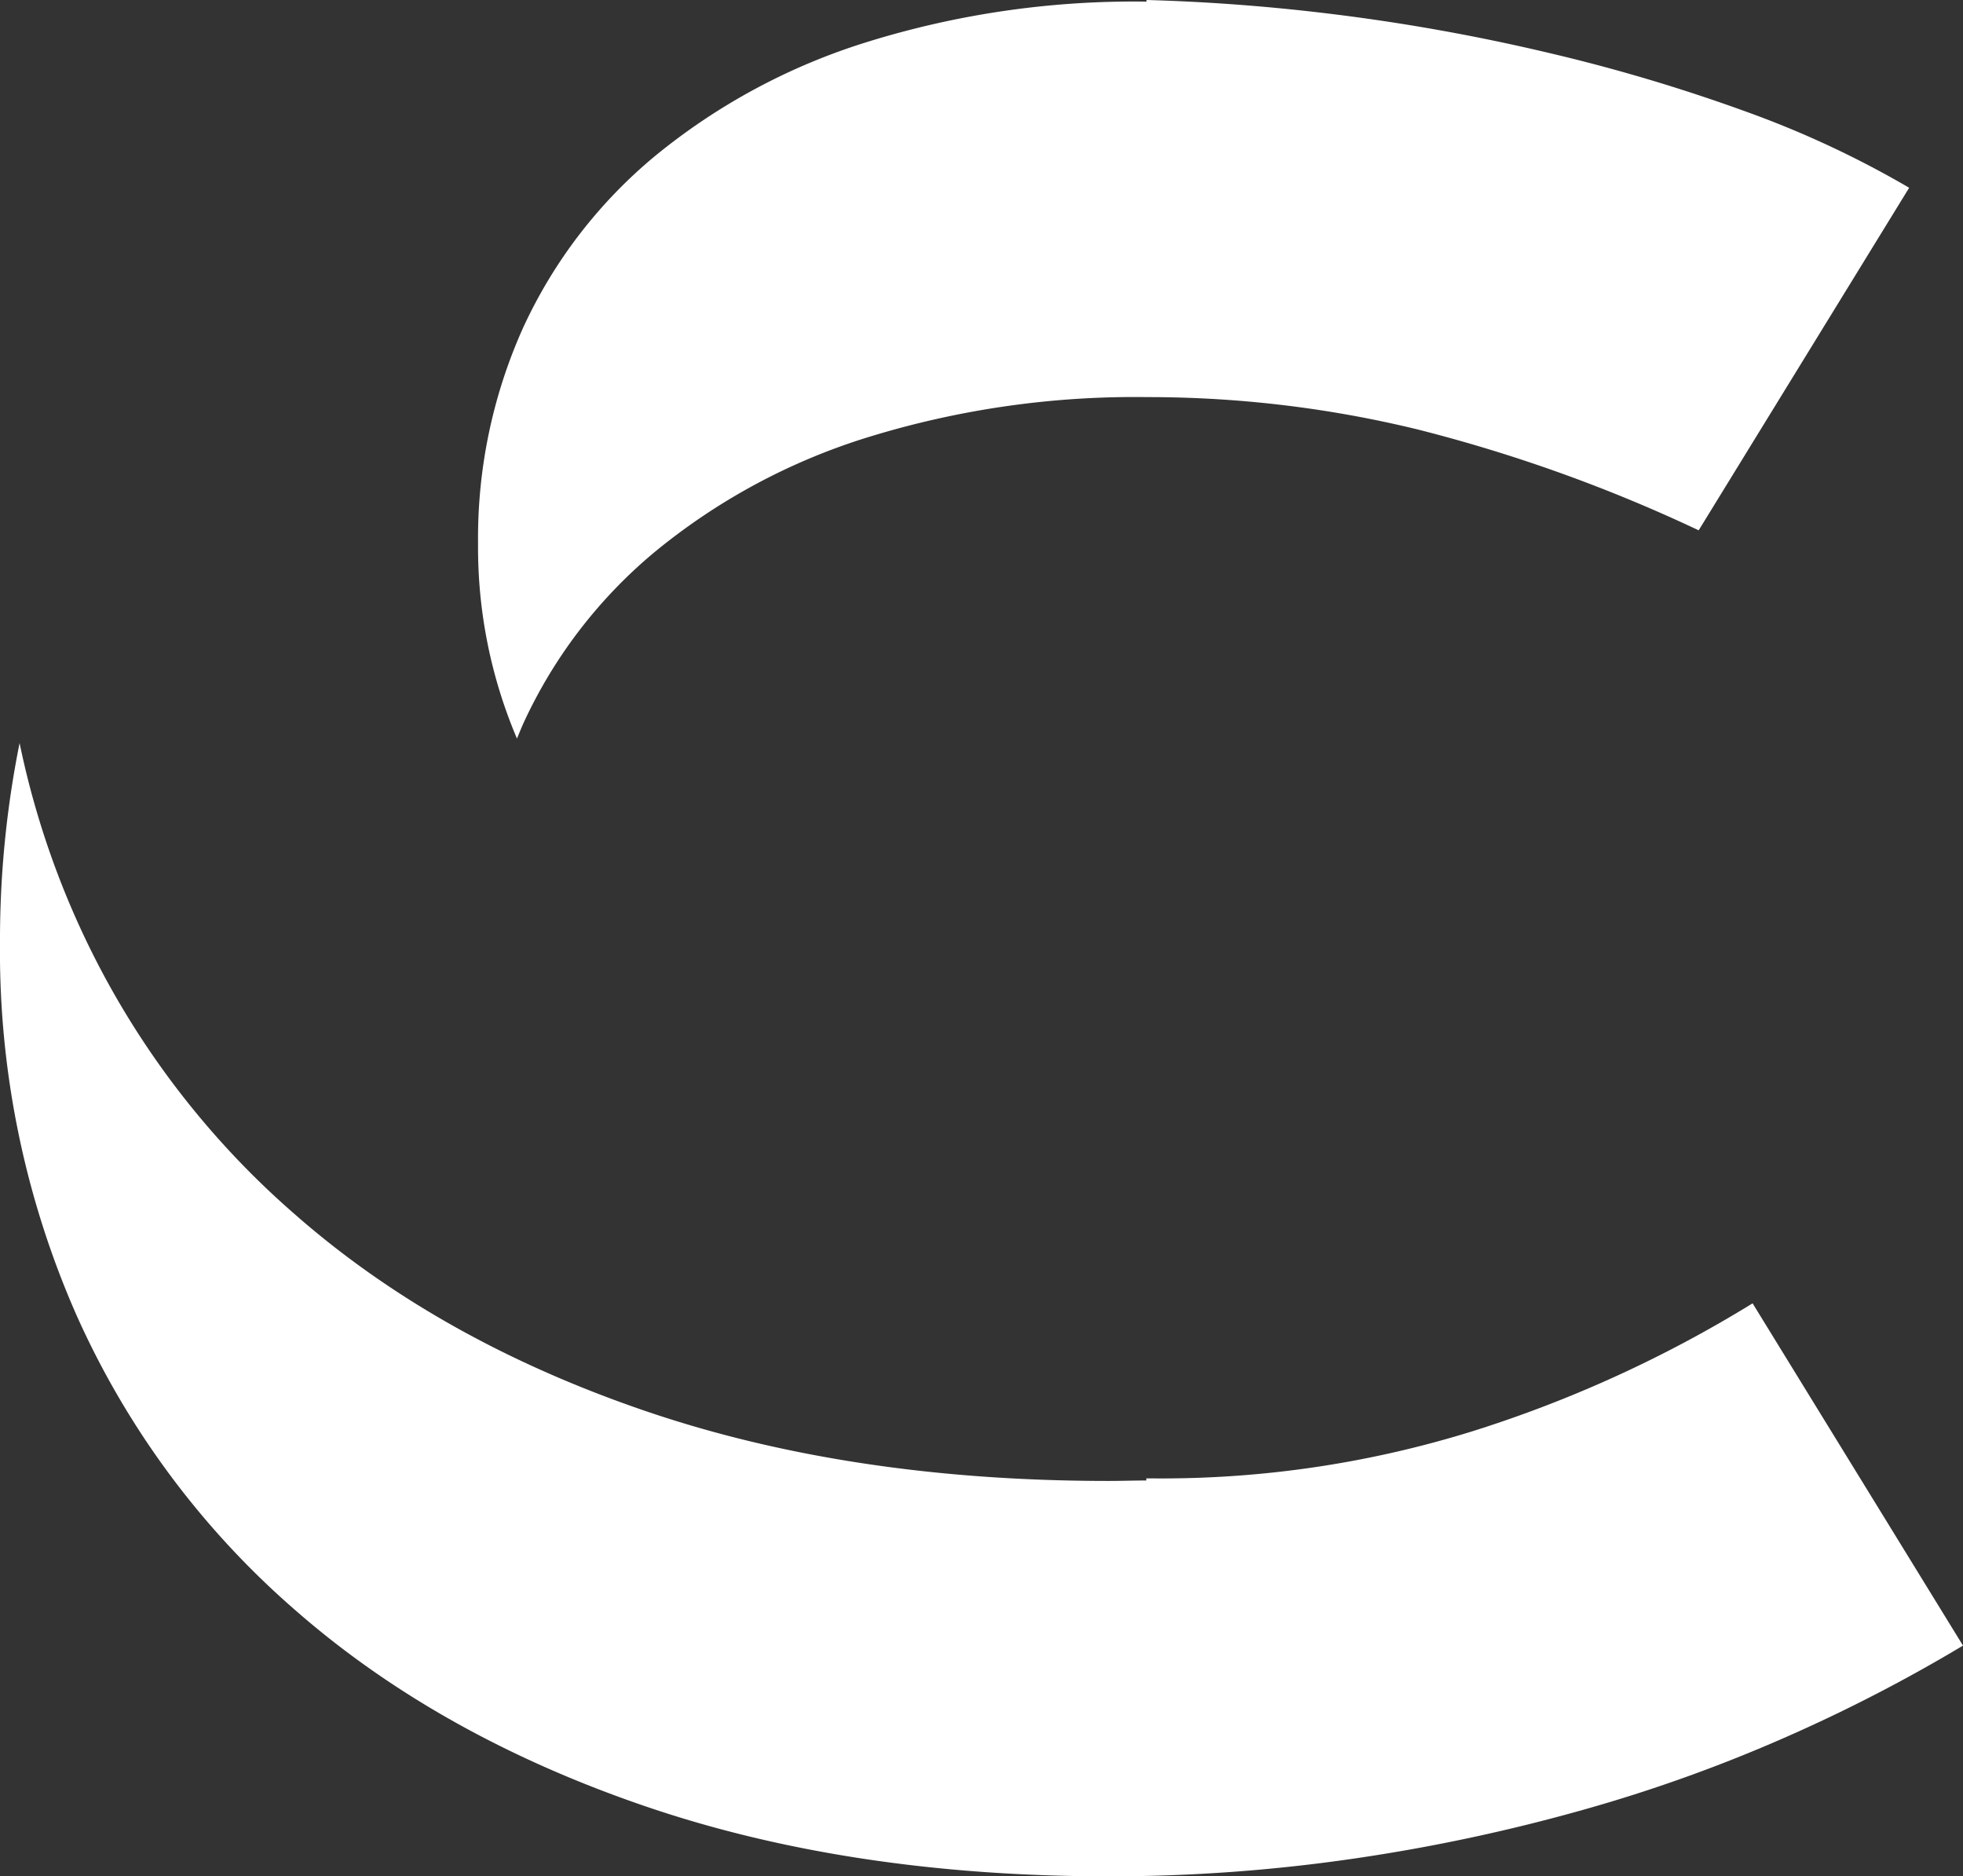<svg xmlns="http://www.w3.org/2000/svg" viewBox="0 0 218.41 208.75"><rect x="0" y="0" width="218.41" height="208.75" fill="#333333" stroke="none"/><defs><style>.cls-1{fill:#fff;}</style></defs><title>Main_white</title><g id="Layer_2" data-name="Layer 2"><g id="Layer_1-2" data-name="Layer 1"><path class="cls-1" d="M127.57.18A100.07,100.07,0,0,0,96.39,4.7a69.74,69.74,0,0,0-23.5,12.65,54.24,54.24,0,0,0-14.7,19.14,57.08,57.08,0,0,0-5,24,54.29,54.29,0,0,0,4.33,21.68c.23-.56.46-1.13.71-1.69a54.24,54.24,0,0,1,14.7-19.14A69.74,69.74,0,0,1,96.39,48.7a100.61,100.61,0,0,1,31.27-4.52,126.75,126.75,0,0,1,30,3.58A171.71,171.71,0,0,1,189,59l23.42-38.11a108.91,108.91,0,0,0-18.12-8.46A194.38,194.38,0,0,0,172,5.81a221.67,221.67,0,0,0-24.7-4.36Q137.39.27,127.57,0Z"/><path class="cls-1" d="M195,145a138.53,138.53,0,0,1-31,14.18,116.43,116.43,0,0,1-35.46,5.3l-1,0v.23c-1.38,0-2.78.05-4.18.05q-28.89,0-51.78-7.86T32.81,135.1A94.45,94.45,0,0,1,8.46,102.2,95.54,95.54,0,0,1,2.18,82.67,110.84,110.84,0,0,0,0,104.84,100.35,100.35,0,0,0,8.46,146.2a94.45,94.45,0,0,0,24.35,32.9q15.9,13.93,38.8,21.79t51.78,7.86a188.21,188.21,0,0,0,27.43-2,200,200,0,0,0,25.29-5.39,169.75,169.75,0,0,0,22.64-8.12,176.38,176.38,0,0,0,19.66-10.16Z"/></g></g></svg>